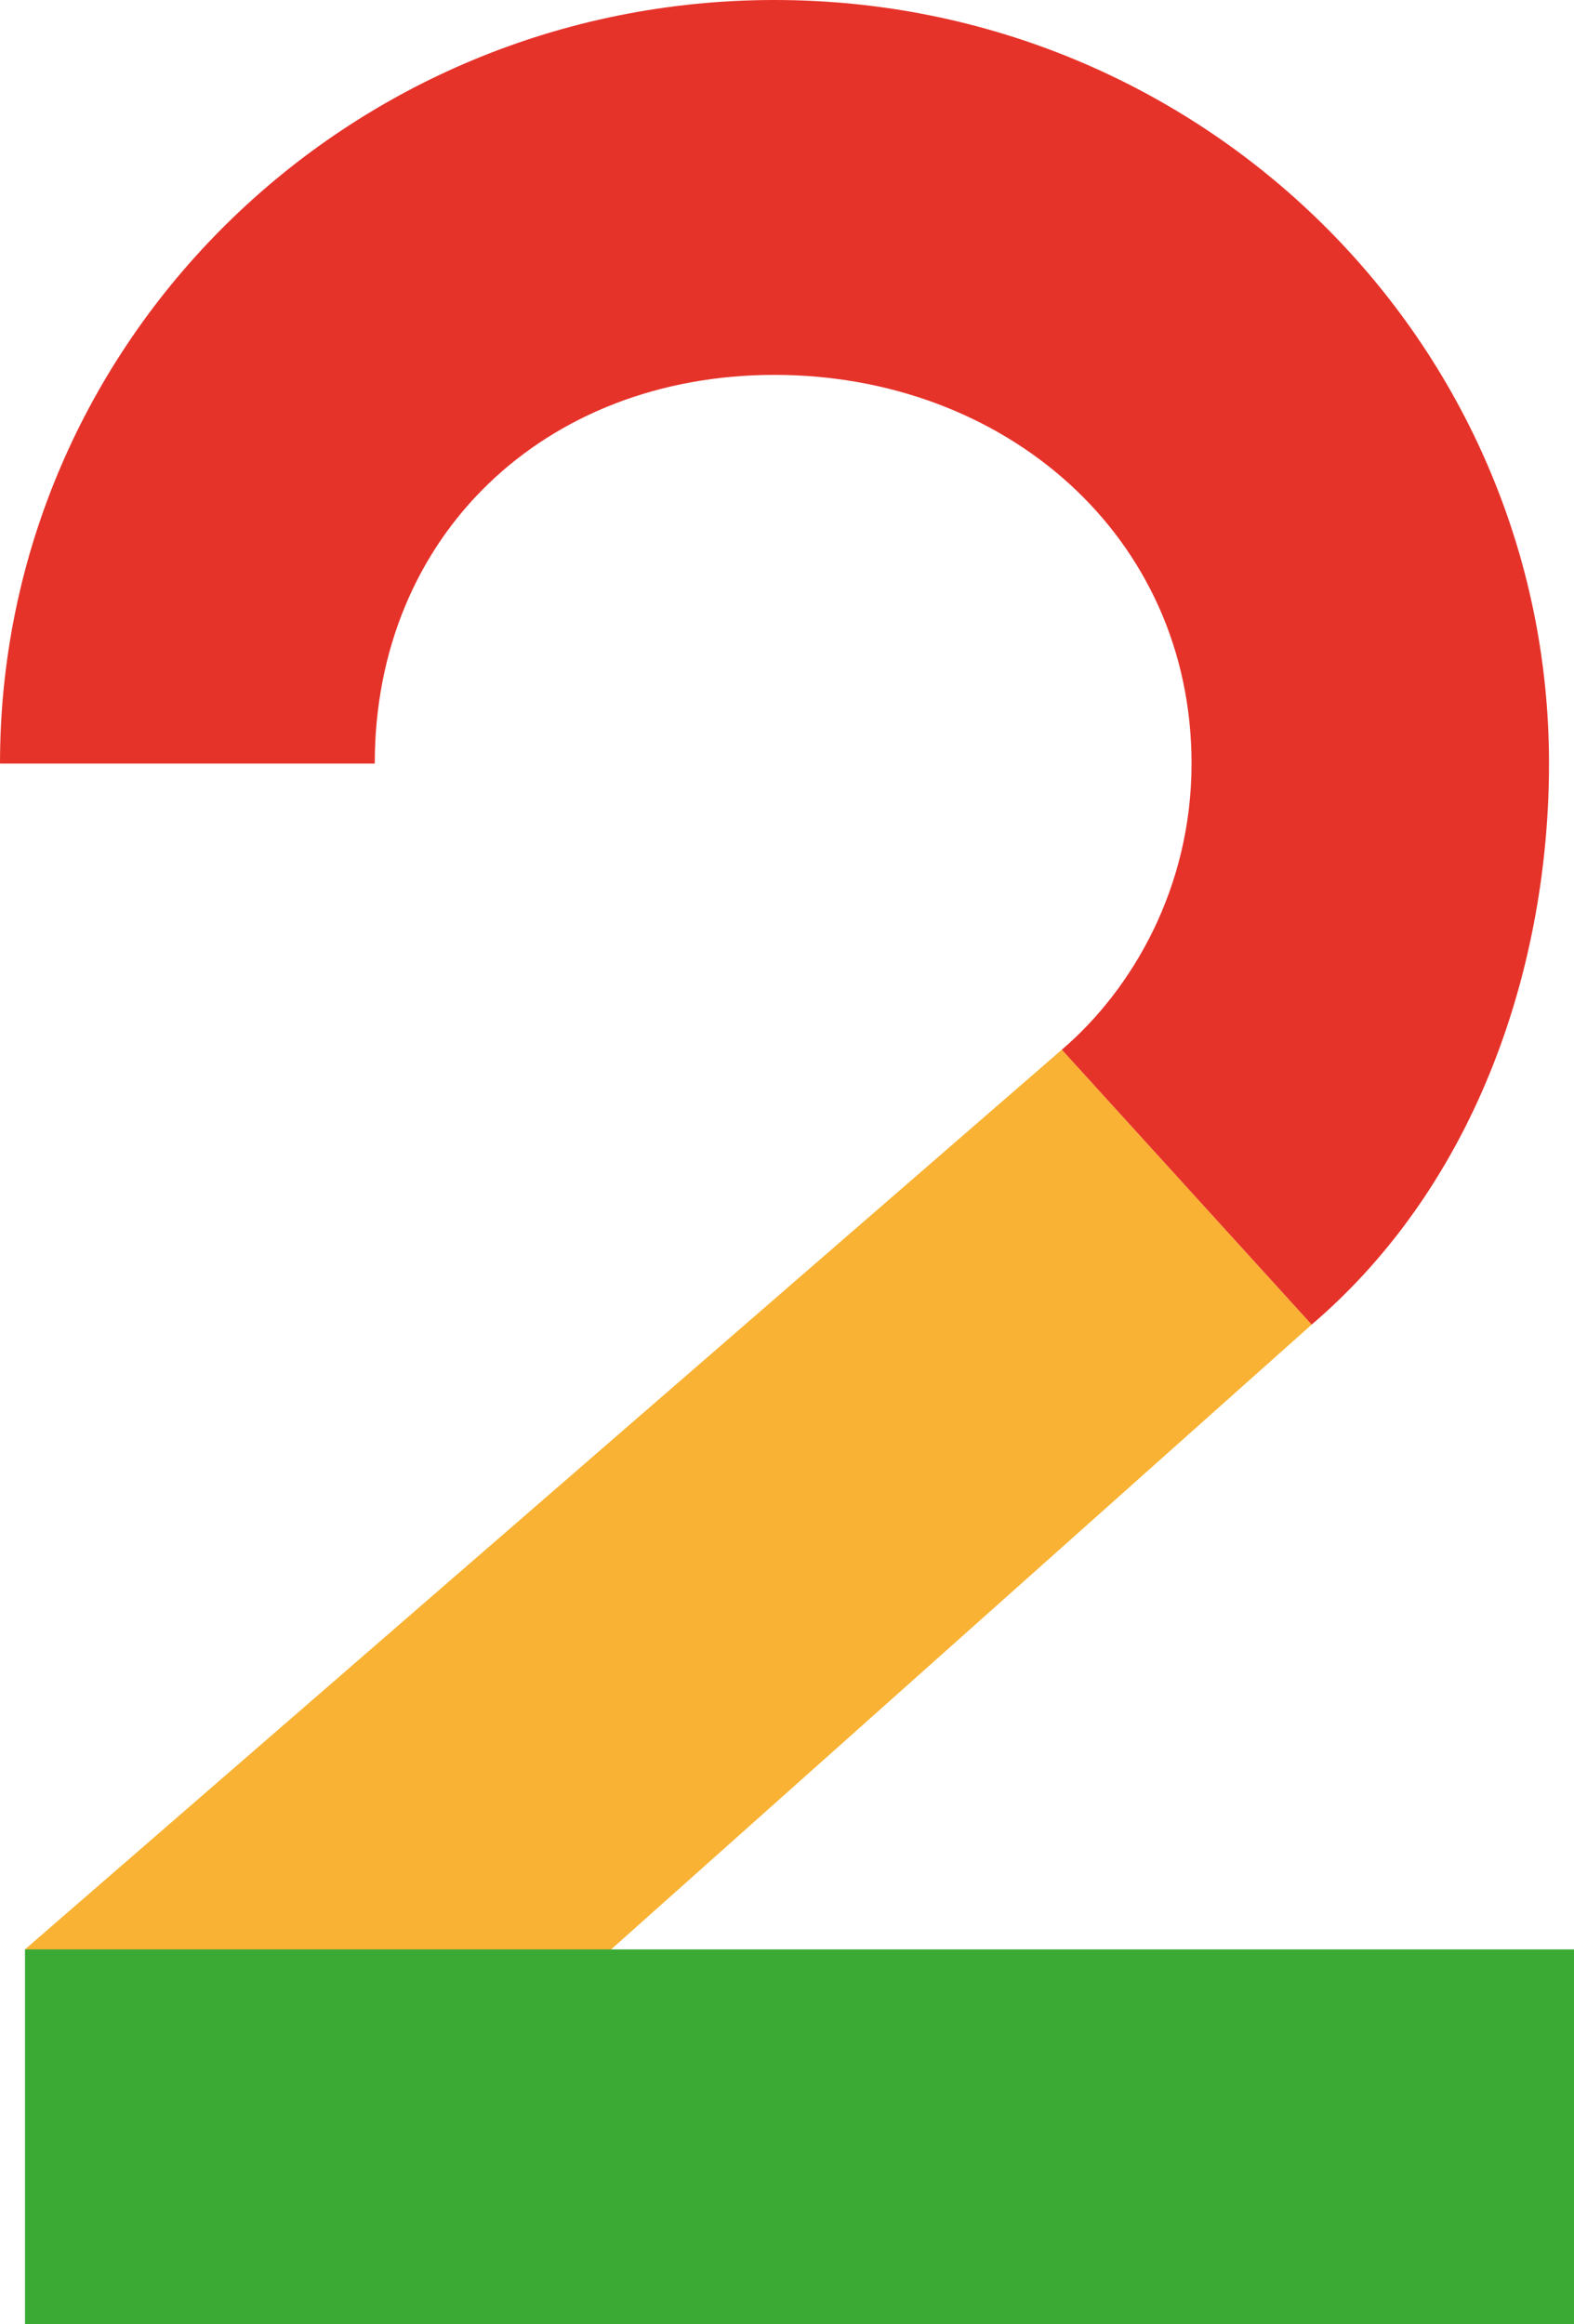 <?xml version="1.0" encoding="UTF-8"?> <svg xmlns="http://www.w3.org/2000/svg" width="63" height="93" viewBox="0 0 63 93" fill="none"><path fill-rule="evenodd" clip-rule="evenodd" d="M1 78L42.5 42L52.5 53L11 90L1 78Z" fill="#F9B233"></path><path fill-rule="evenodd" clip-rule="evenodd" d="M63 93H1V78H63V93Z" fill="#3AAA35"></path><path fill-rule="evenodd" clip-rule="evenodd" d="M31 15C21.799 15 15 21.433 15 30.552L0 30.552C0 13.696 13.861 0 31 0C48.139 0 62 13.696 62 30.552C62 38.466 59.219 47.259 52.5 53L42.5 42C45.32 39.591 47.692 35.517 47.692 30.552C47.692 21.433 40.201 15 31 15Z" fill="#E6332A"></path></svg> 